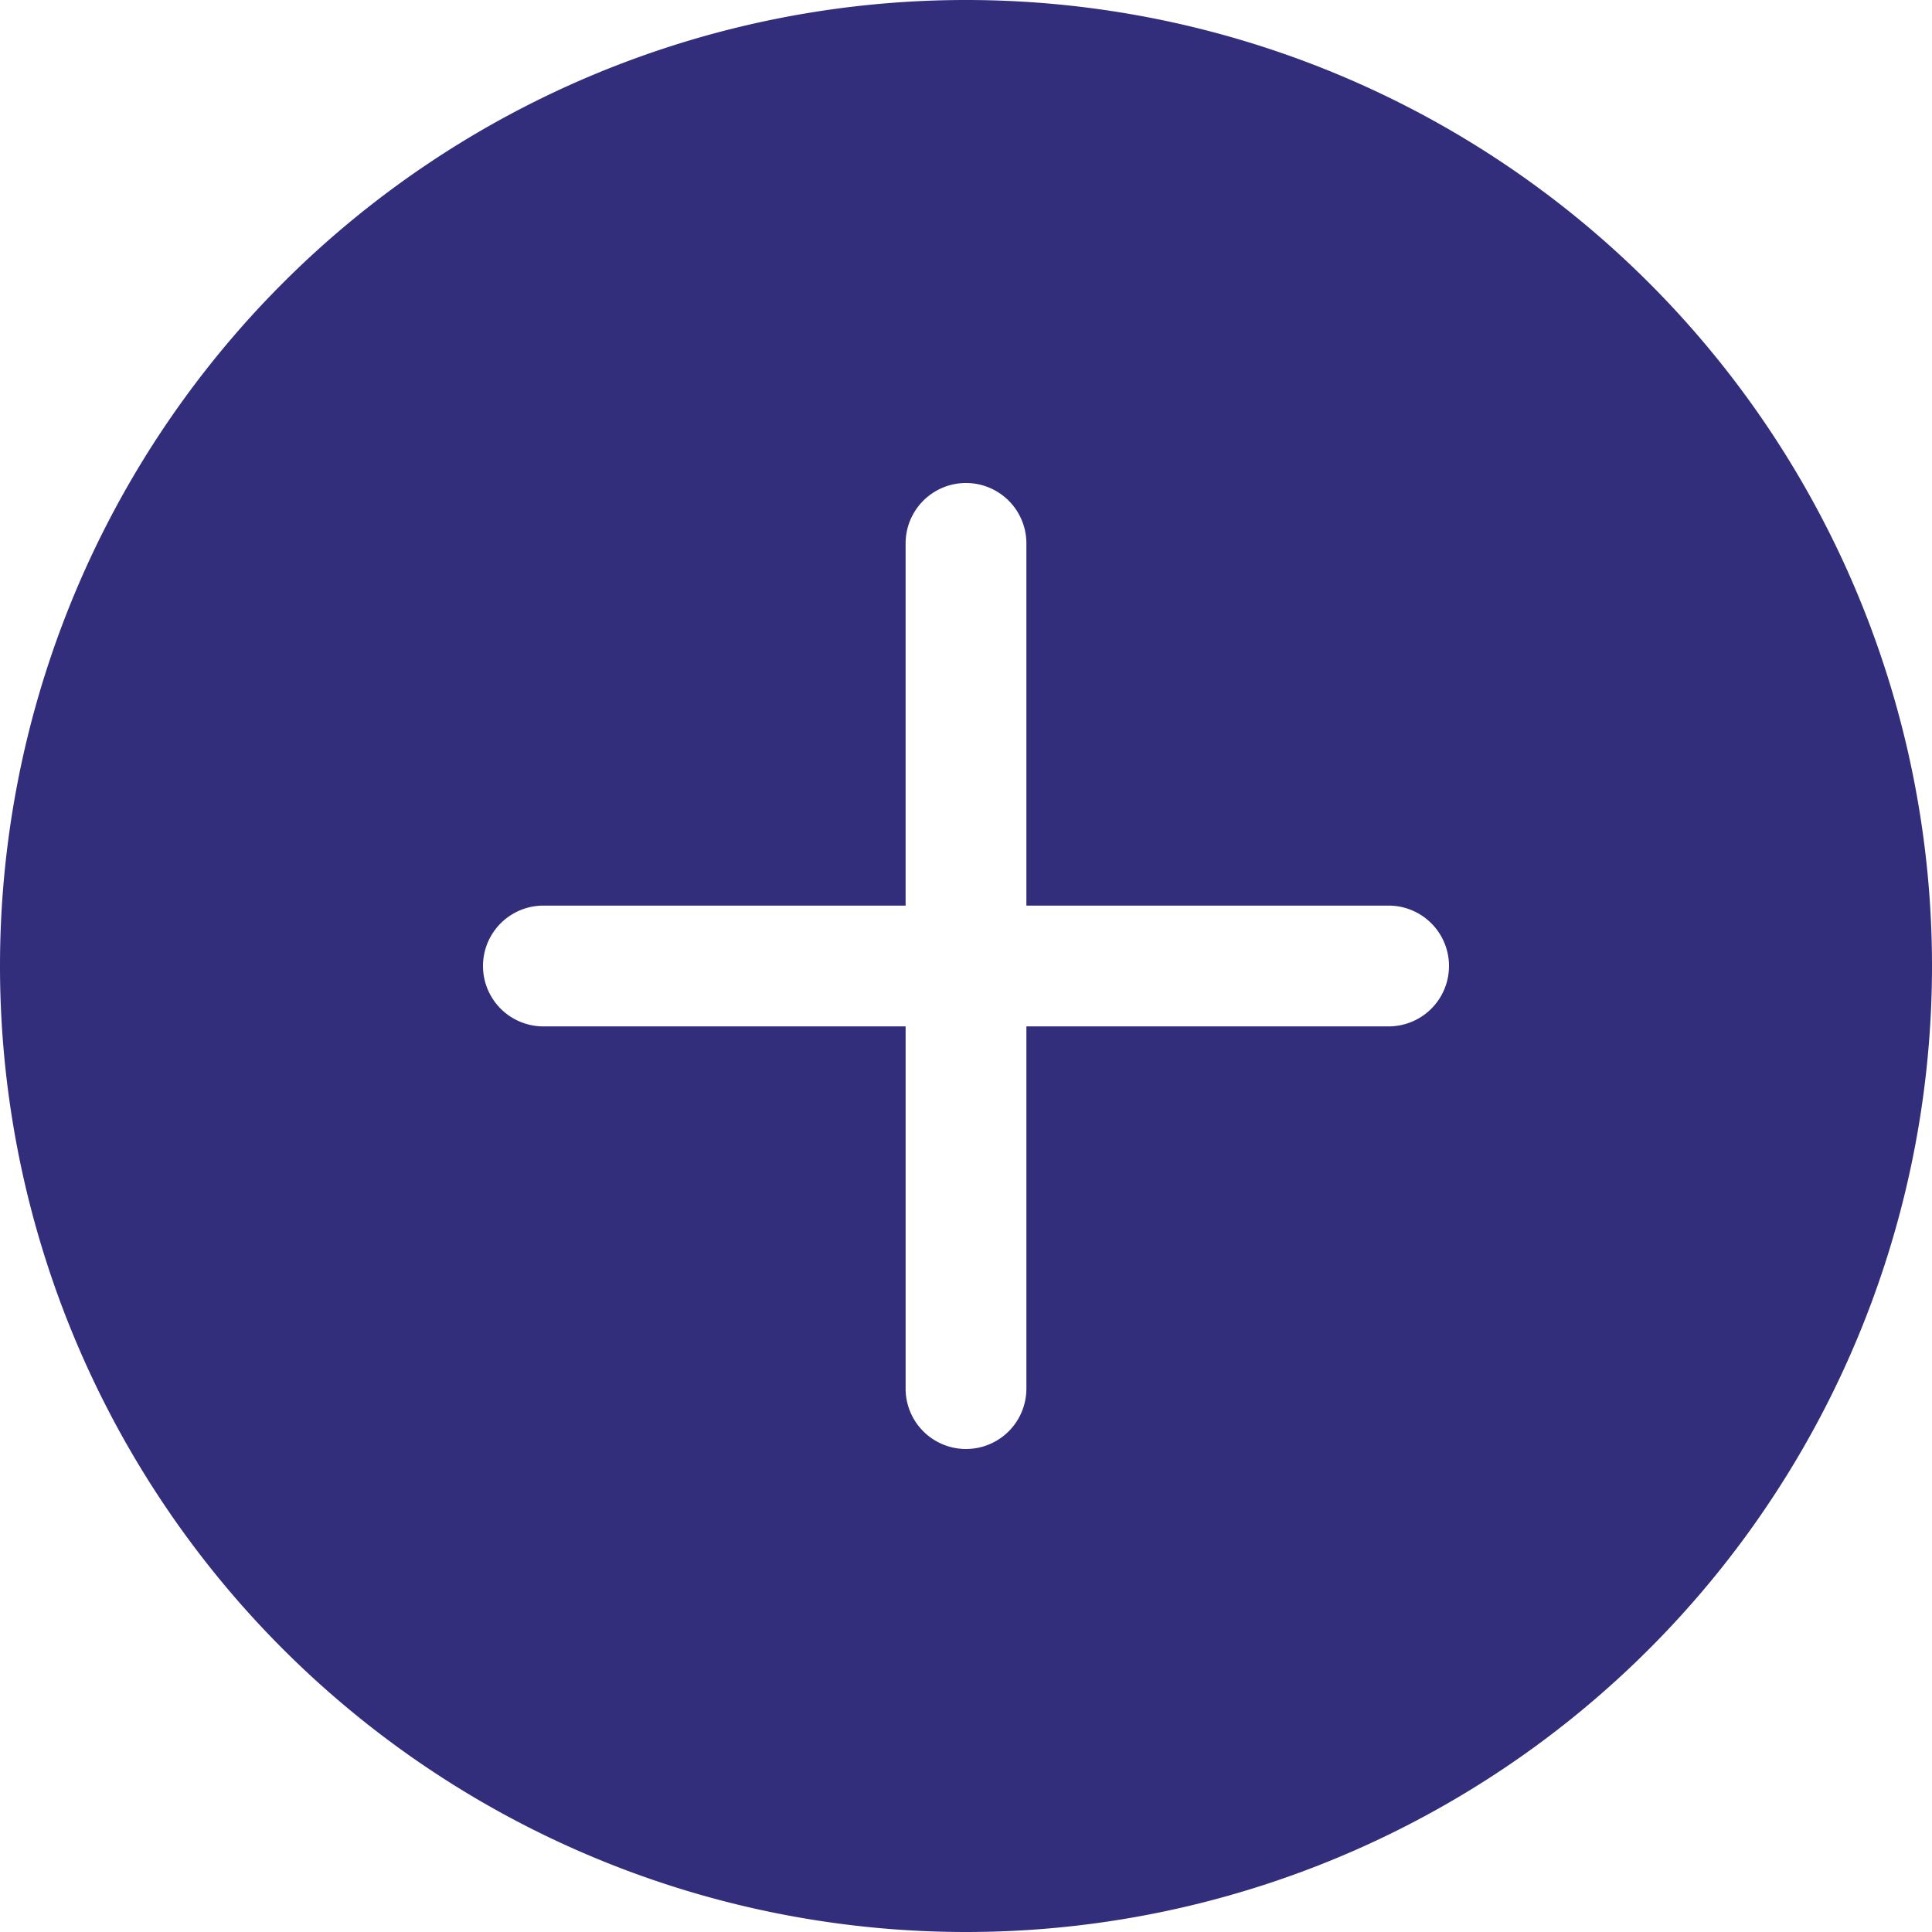 <svg fill="none" xmlns="http://www.w3.org/2000/svg" viewBox="0 0 35 35">
  <g clip-path="url(#E5j-Cvf75f8Pa)">
    <path d="M35 17.5a17.5 17.5 0 11-35 0 17.5 17.5 0 0135 0zM18.594 9.844a1.094 1.094 0 00-2.188 0v6.562H9.844a1.094 1.094 0 000 2.188h6.562v6.562a1.094 1.094 0 002.188 0v-6.562h6.562a1.094 1.094 0 000-2.188h-6.562V9.844z" fill="#322E7B"/>
  </g>
  <defs>
    <clipPath id="E5j-Cvf75f8Pa">
      <path fill="#fff" d="M0 0h35v35H0z"/>
    </clipPath>
  </defs>
</svg>
